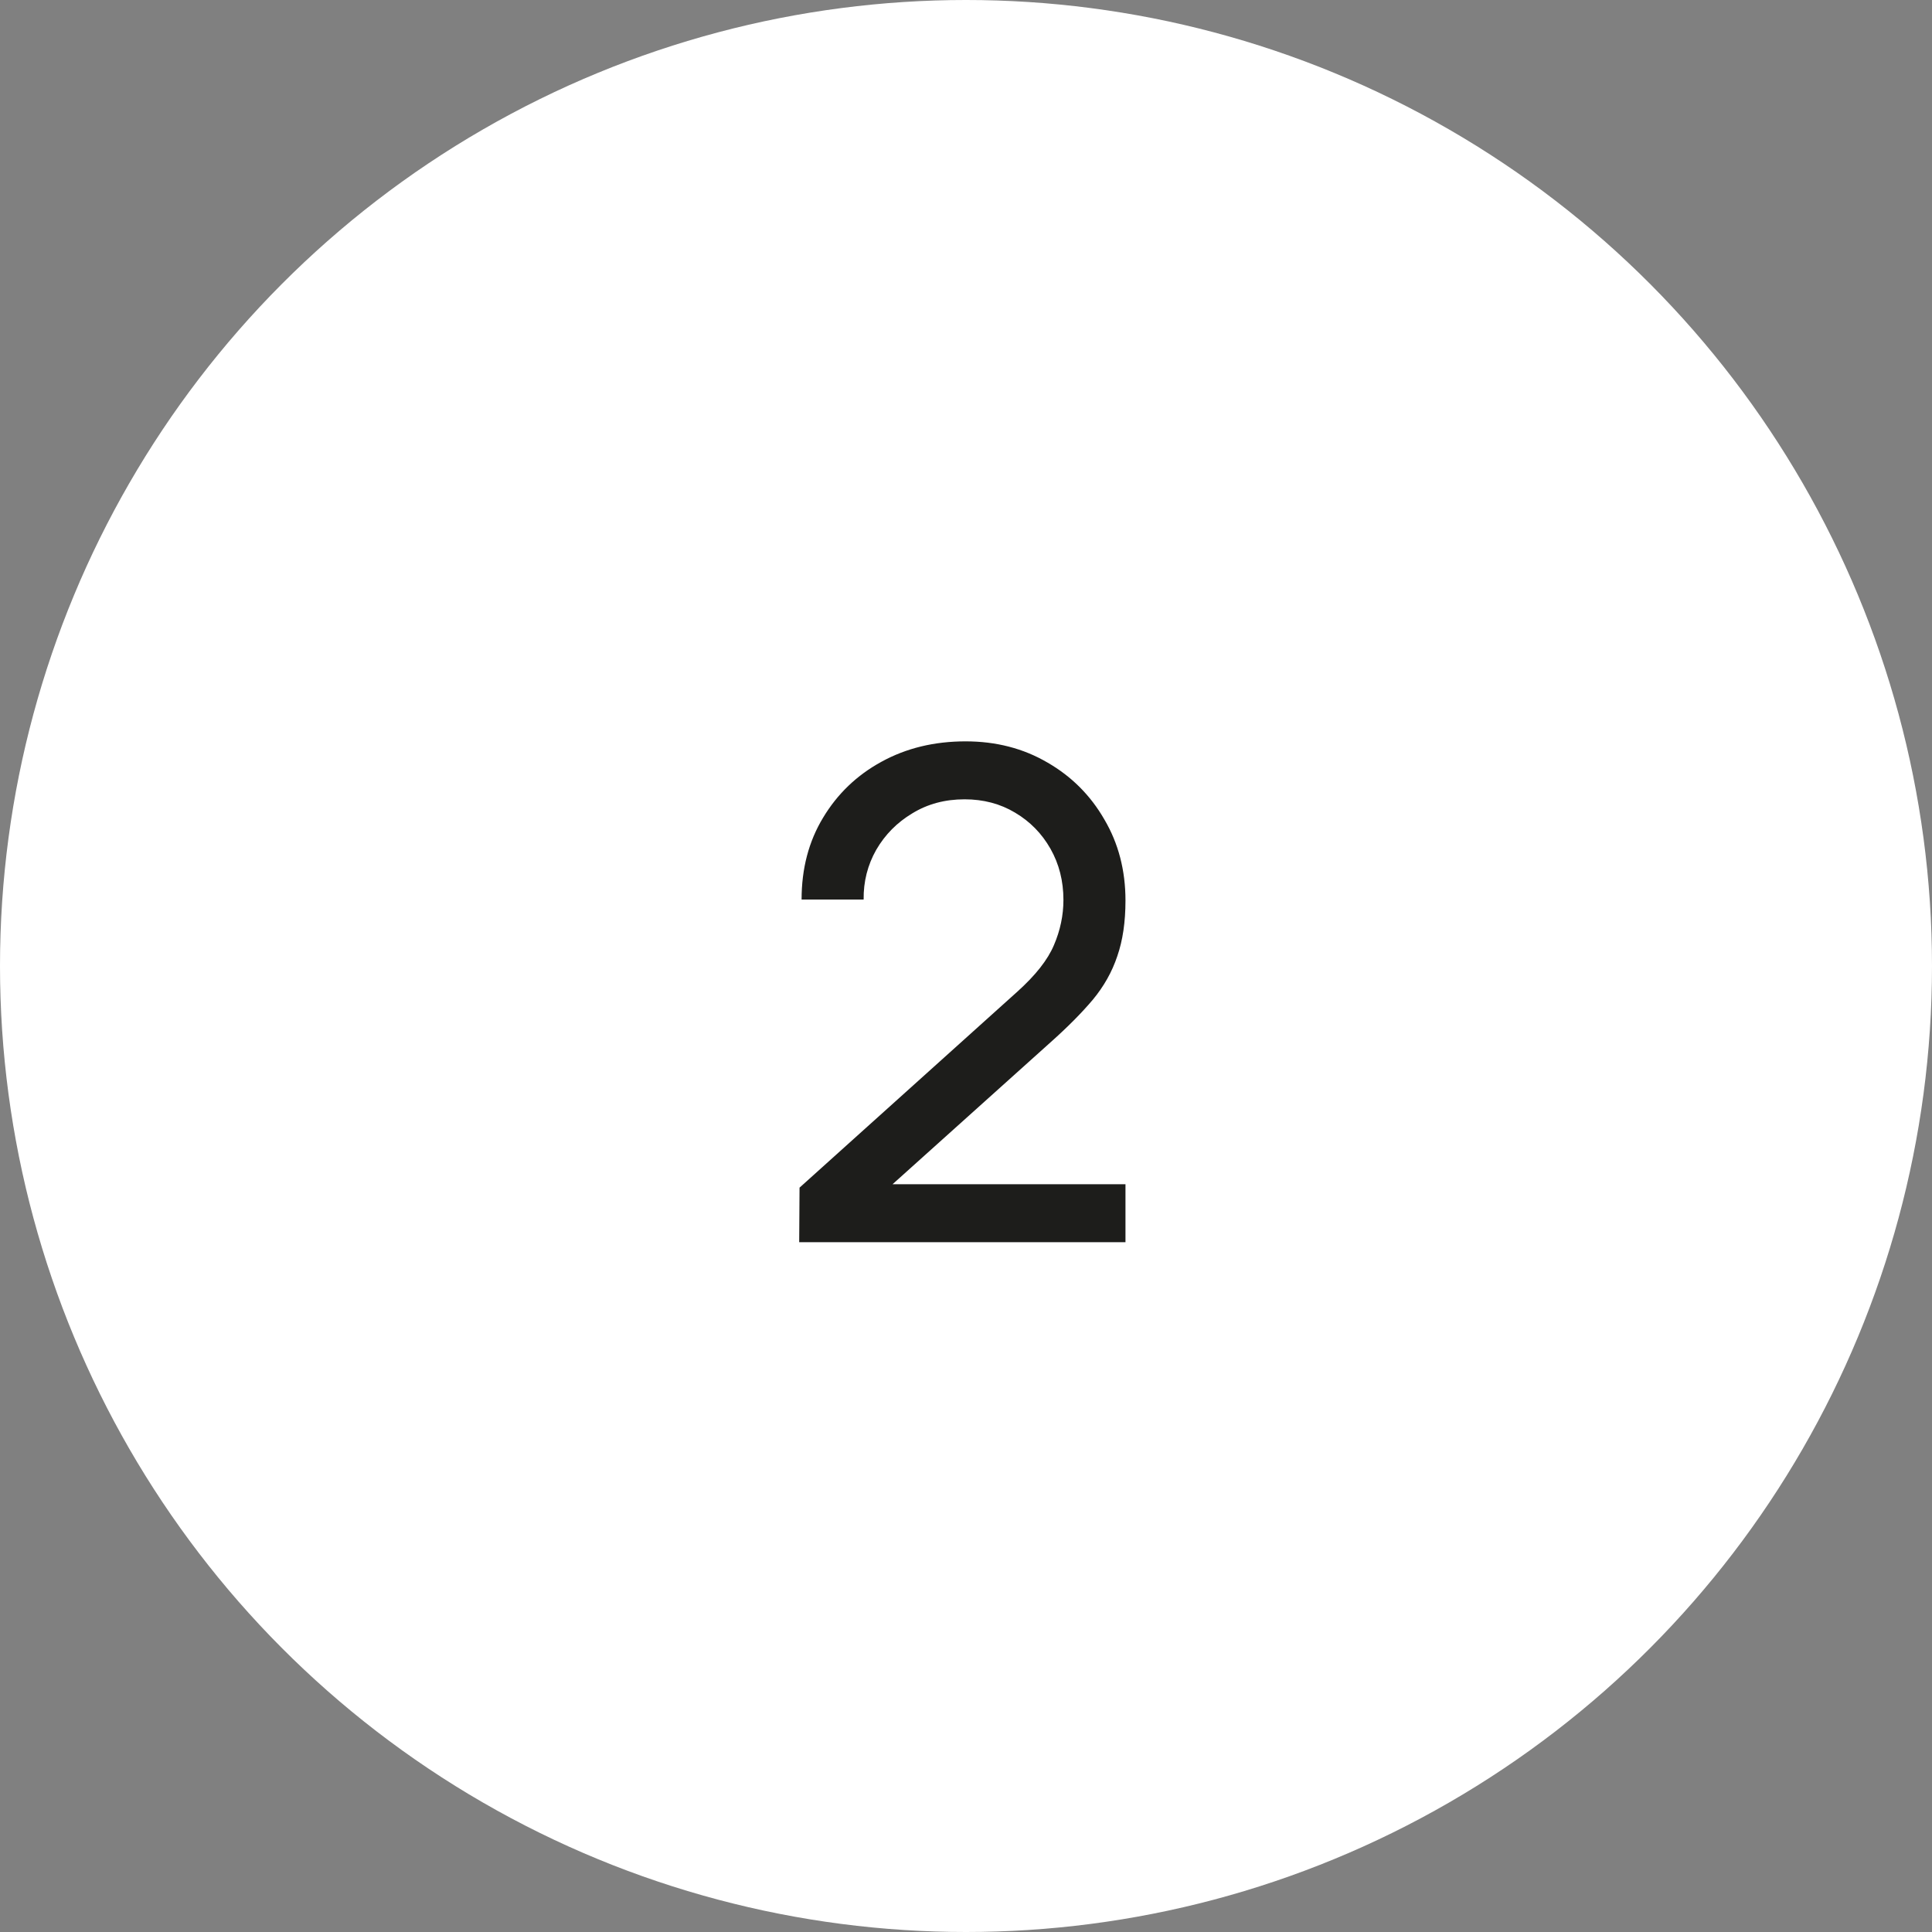 <?xml version="1.0" encoding="UTF-8"?> <svg xmlns="http://www.w3.org/2000/svg" width="255" height="255" viewBox="0 0 255 255" fill="none"><rect x="0" y="0" width="255" height="255" fill="#808080" stroke="none"/><circle cx="127.5" cy="127.5" r="127.5" fill="white"></circle><path d="M105.484 163.955L105.529 156.755L134.284 130.88C136.684 128.72 138.289 126.68 139.099 124.76C139.939 122.81 140.359 120.815 140.359 118.775C140.359 116.285 139.789 114.035 138.649 112.025C137.509 110.015 135.949 108.425 133.969 107.255C132.019 106.085 129.799 105.5 127.309 105.5C124.729 105.5 122.434 106.115 120.424 107.345C118.414 108.545 116.824 110.15 115.654 112.16C114.514 114.17 113.959 116.36 113.989 118.73H105.799C105.799 114.65 106.744 111.05 108.634 107.93C110.524 104.78 113.089 102.32 116.329 100.55C119.599 98.75 123.304 97.85 127.444 97.85C131.464 97.85 135.064 98.78 138.244 100.64C141.424 102.47 143.929 104.975 145.759 108.155C147.619 111.305 148.549 114.875 148.549 118.865C148.549 121.685 148.189 124.13 147.469 126.2C146.779 128.27 145.699 130.19 144.229 131.96C142.759 133.7 140.914 135.56 138.694 137.54L114.799 159.005L113.764 156.305H148.549V163.955H105.484Z" fill="#1D1D1B"></path></svg> 